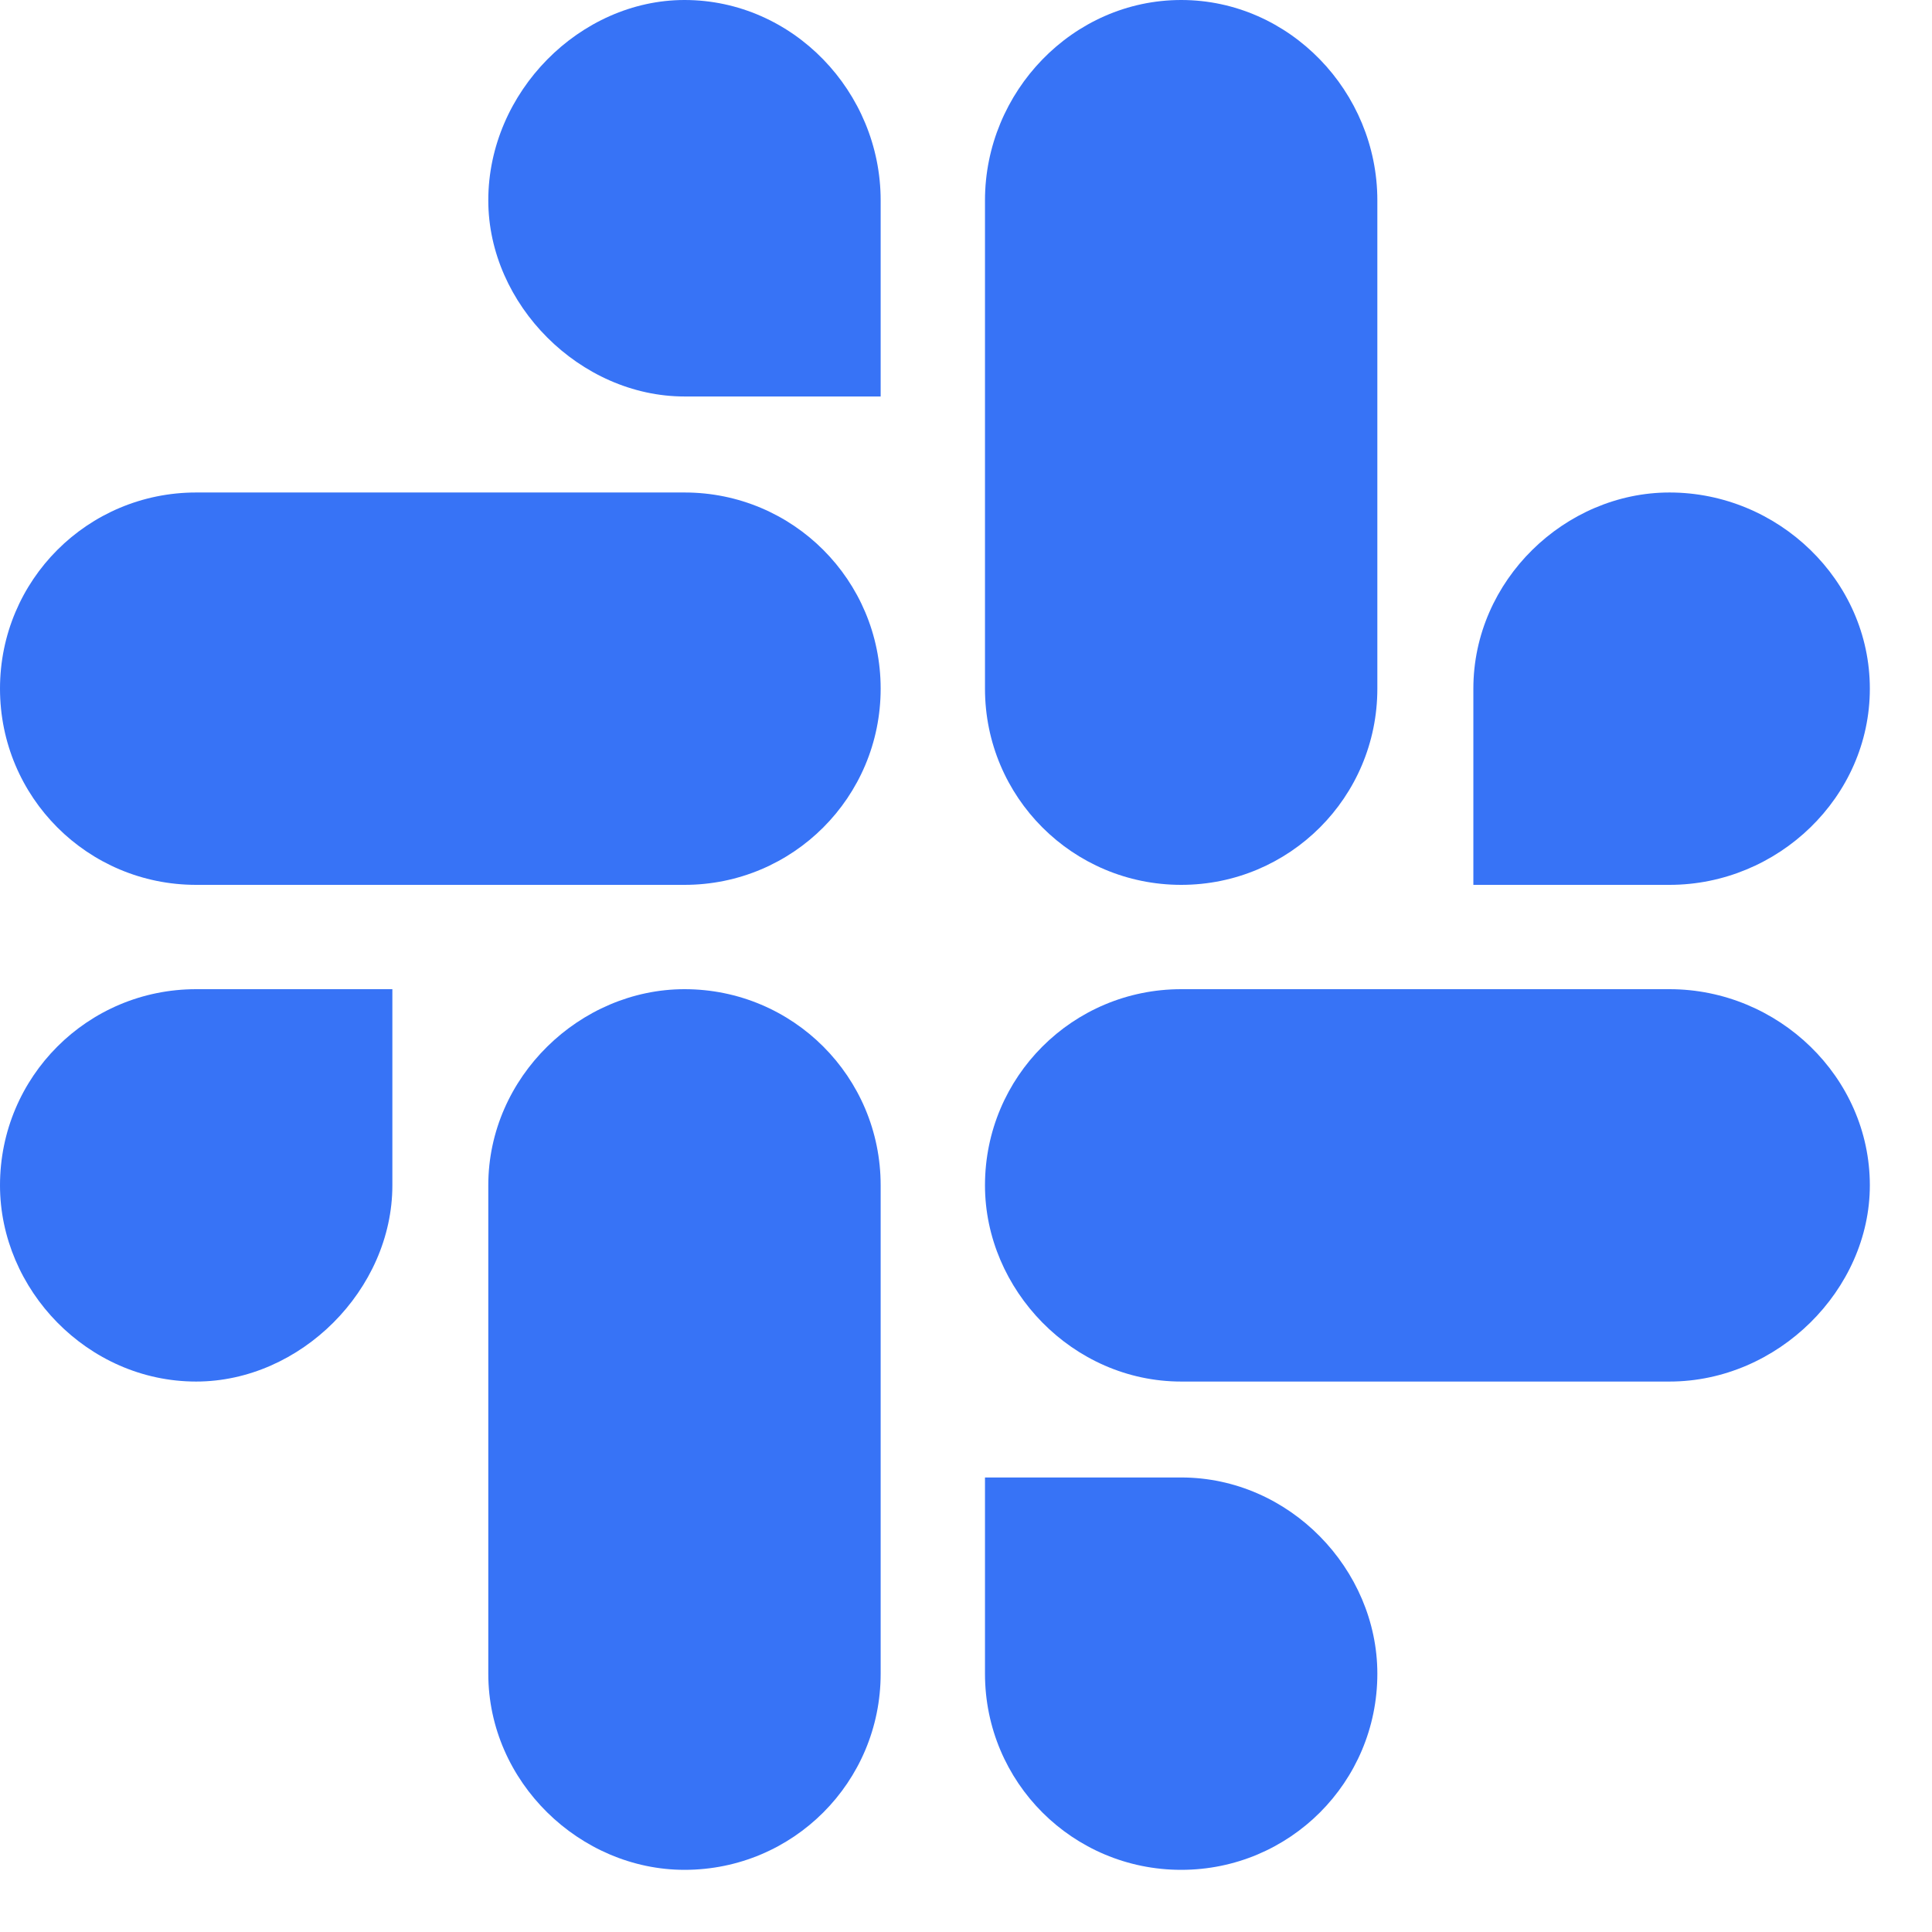 <svg width="23" height="23" viewBox="0 0 23 23" fill="none" xmlns="http://www.w3.org/2000/svg">
<path d="M4.671 14.111V11.776H2.335C1.043 11.776 0 12.819 0 14.111C0 15.353 1.043 16.447 2.335 16.447C3.578 16.447 4.671 15.353 4.671 14.111ZM5.813 14.111V19.925C5.813 21.217 6.907 22.26 8.149 22.26C9.441 22.26 10.484 21.217 10.484 19.925V14.111C10.484 12.819 9.441 11.776 8.149 11.776C6.907 11.776 5.813 12.819 5.813 14.111ZM8.149 4.72H10.484V2.385C10.484 1.093 9.441 0 8.149 0C6.907 0 5.813 1.093 5.813 2.385C5.813 3.627 6.907 4.72 8.149 4.72ZM8.149 5.863H2.335C1.043 5.863 0 6.907 0 8.198C0 9.49 1.043 10.534 2.335 10.534H8.149C9.441 10.534 10.484 9.49 10.484 8.198C10.484 6.907 9.441 5.863 8.149 5.863ZM17.54 8.198V10.534H19.875C21.167 10.534 22.26 9.49 22.26 8.198C22.26 6.907 21.167 5.863 19.875 5.863C18.633 5.863 17.54 6.907 17.54 8.198ZM16.397 8.198V2.385C16.397 1.093 15.353 0 14.062 0C12.77 0 11.726 1.093 11.726 2.385V8.198C11.726 9.49 12.77 10.534 14.062 10.534C15.353 10.534 16.397 9.49 16.397 8.198ZM14.062 17.589H11.726V19.925C11.726 21.217 12.77 22.26 14.062 22.26C15.353 22.26 16.397 21.217 16.397 19.925C16.397 18.683 15.353 17.589 14.062 17.589ZM14.062 16.447H19.875C21.167 16.447 22.26 15.353 22.26 14.111C22.26 12.819 21.167 11.776 19.875 11.776H14.062C12.77 11.776 11.726 12.819 11.726 14.111C11.726 15.353 12.77 16.447 14.062 16.447Z" fill="#3773F6"/>
</svg>
